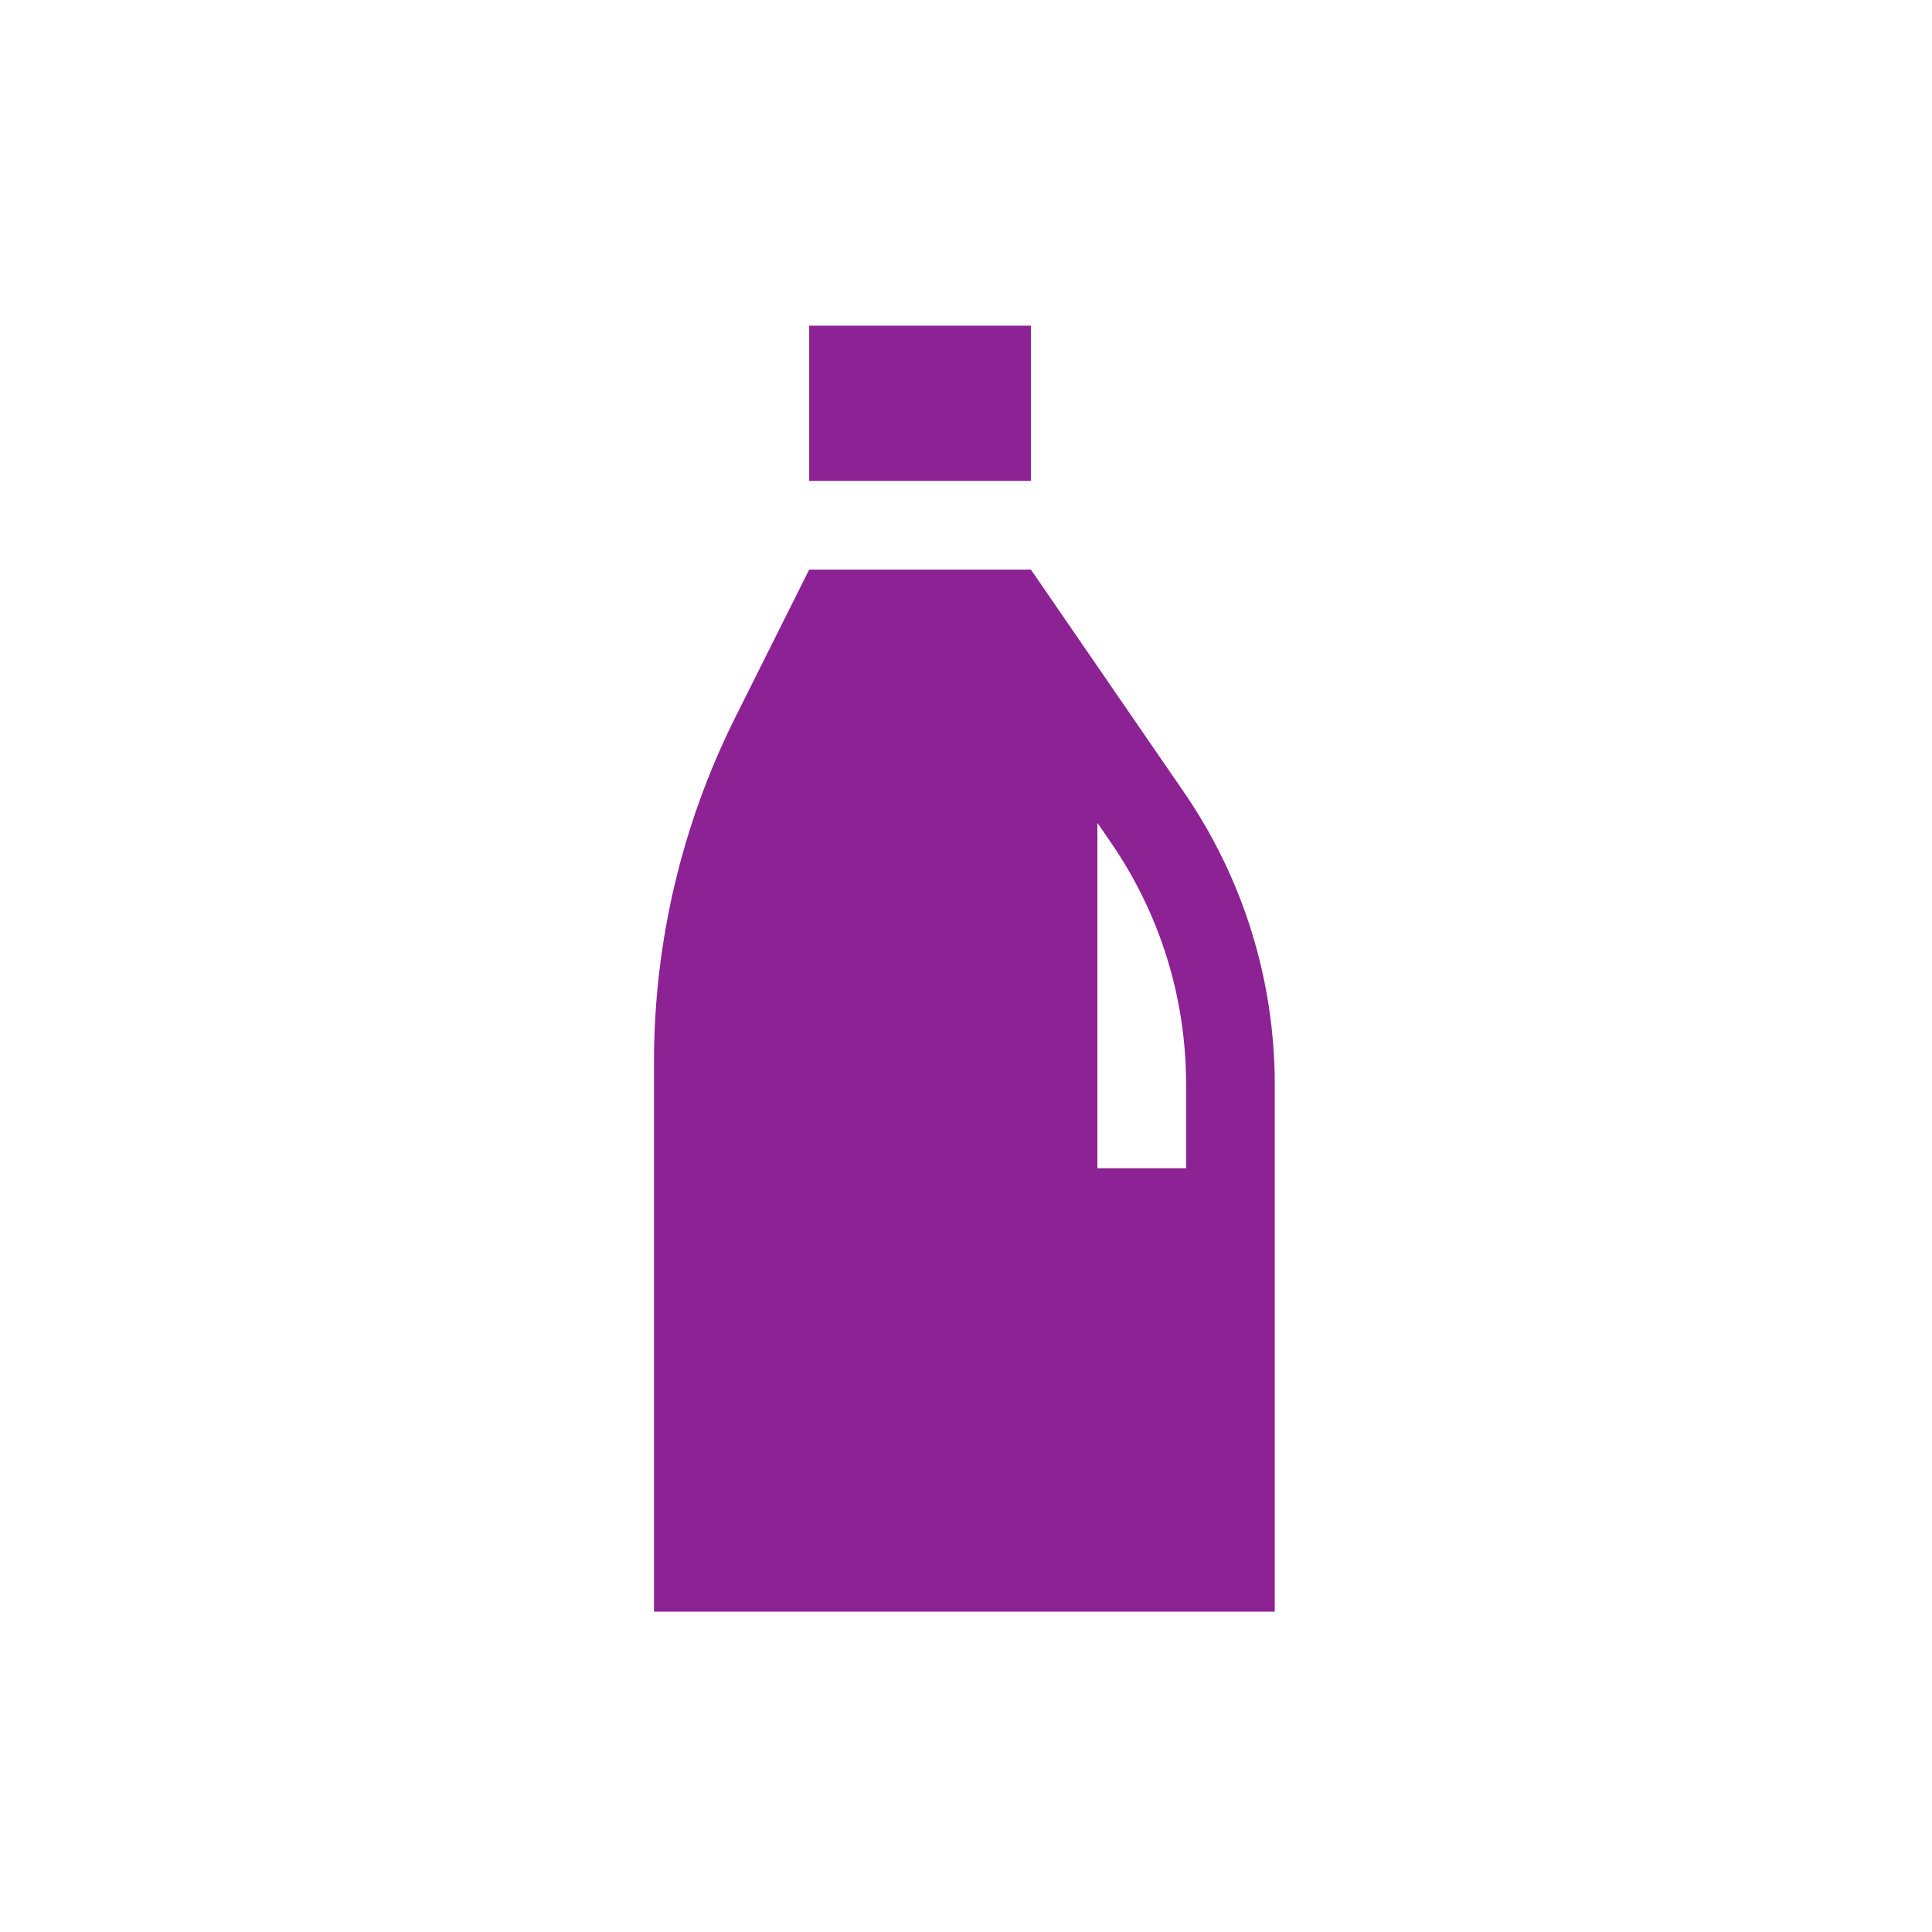 <?xml version="1.0" encoding="UTF-8"?>
<!-- Created with Inkscape (http://www.inkscape.org/) -->
<svg width="180" height="180" version="1.1" viewBox="0 0 180 180" xmlns="http://www.w3.org/2000/svg">
 <g transform="matrix(1.333 0 0 -1.333 0 566.93)">
  <g transform="matrix(.328 0 0 .328 -2.328 286.32)" fill="#8c2294" stroke-width="3.045">
   <path d="m226.77 321.26v33.071h-47.244v-33.071h47.244"/>
   <path d="m259.84 174.8h-18.898v73.586l2.886-4.197c10.475-15.238 16.012-33.063 16.012-51.55zm-0.439 80.094-32.633 47.466h-47.244l-15.73-31.46c-11.402-22.808-17.34-47.958-17.34-73.458v-117.13h132.28v112.33c0 22.23-6.743 43.936-19.336 62.255"/>
  </g>
 </g>
</svg>
